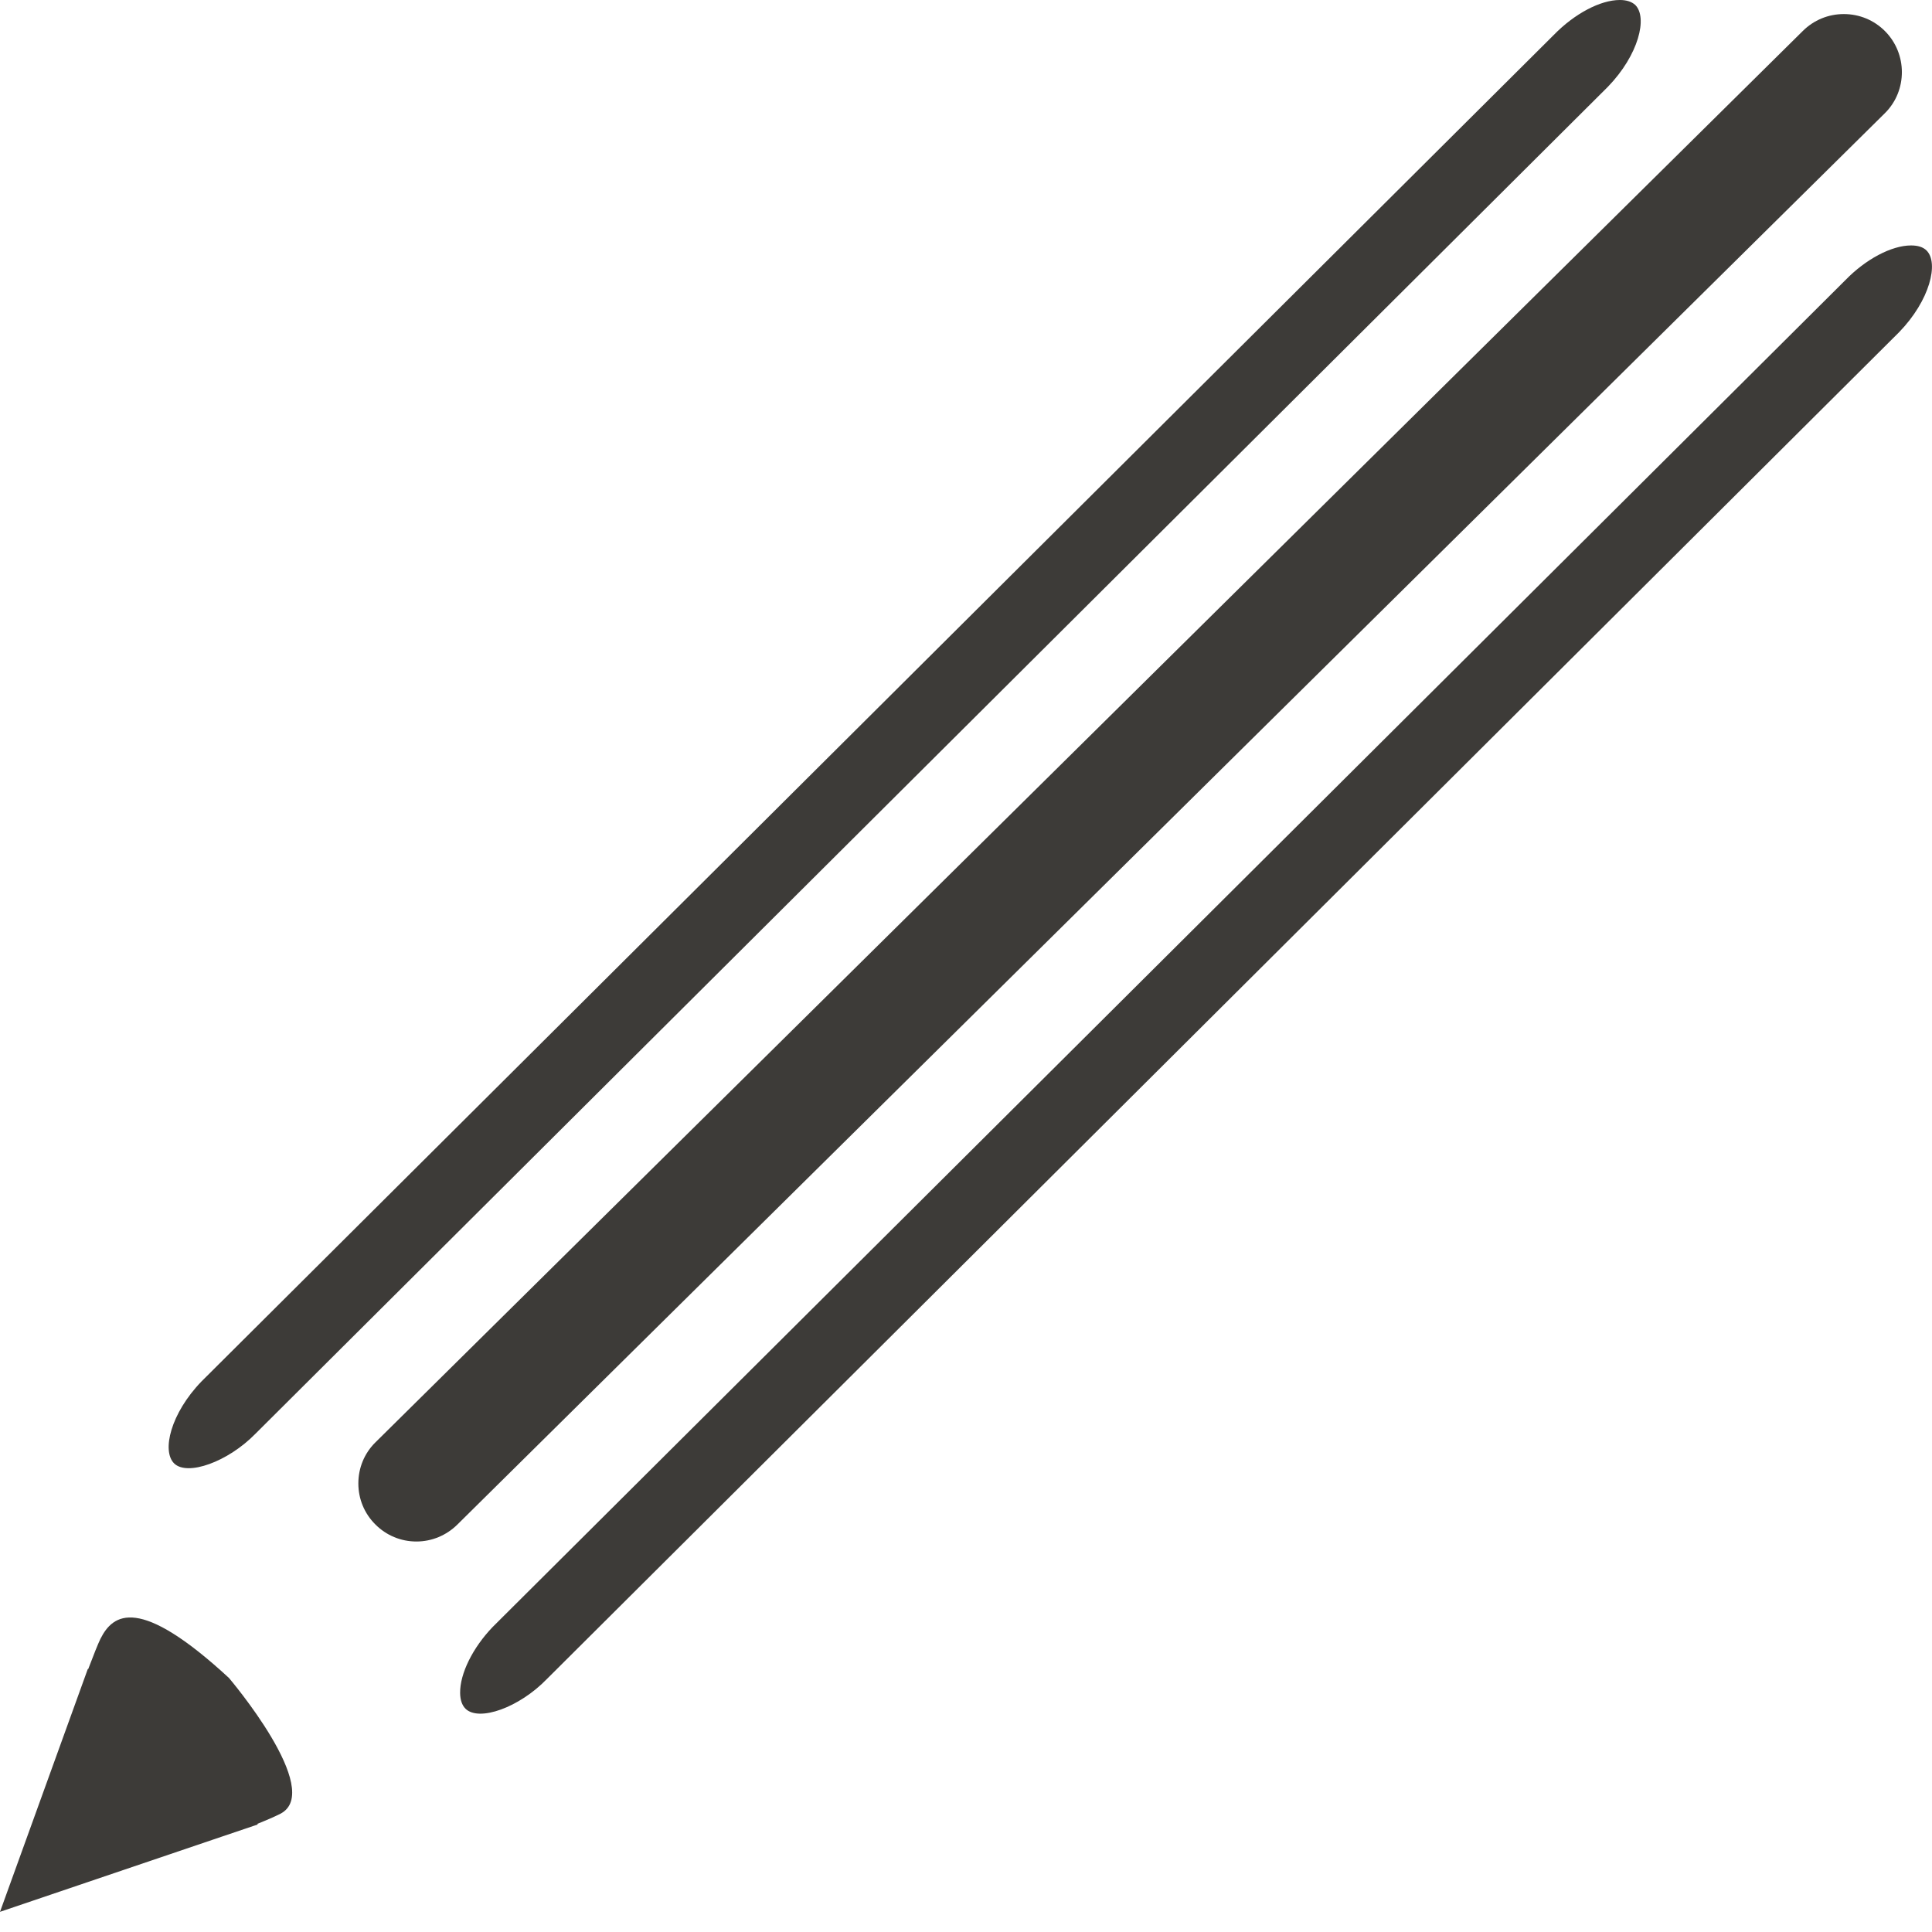 <?xml version="1.0" encoding="utf-8"?>
<!-- Generator: Adobe Illustrator 15.1.0, SVG Export Plug-In . SVG Version: 6.00 Build 0)  -->
<!DOCTYPE svg PUBLIC "-//W3C//DTD SVG 1.1//EN" "http://www.w3.org/Graphics/SVG/1.1/DTD/svg11.dtd">
<svg version="1.1" id="Bleistift" xmlns="http://www.w3.org/2000/svg" xmlns:xlink="http://www.w3.org/1999/xlink" x="0px" y="0px"
	 width="25px" height="25px" viewBox="0 0 25 25" enable-background="new 0 0 25 25" xml:space="preserve">
<g>
	<path fill="#3D3B38" d="M23.859,0.182c-0.201,0-0.389,0.078-0.531,0.219L4.856,18.666c-0.141,0.14-0.219,0.328-0.219,0.53
		c0,0.199,0.077,0.388,0.22,0.53c0.141,0.142,0.33,0.221,0.531,0.221c0.2,0,0.388-0.079,0.53-0.219L24.393,1.462
		c0.29-0.29,0.29-0.767-0.002-1.06C24.249,0.26,24.06,0.182,23.859,0.182z"/>
</g>
<path fill="#3D3B38" d="M3.307,18.551L20.806,1.123c0.399-0.412,0.517-0.898,0.354-1.059C21.114,0.022,21.048,0,20.96,0
	c-0.252,0-0.587,0.178-0.853,0.451l-17.5,17.425c-0.399,0.413-0.517,0.901-0.353,1.061C2.424,19.103,2.948,18.919,3.307,18.551z"/>
<path fill="#3D3B38" d="M7.077,21.726L24.574,4.299c0.4-0.412,0.518-0.9,0.354-1.059c-0.044-0.043-0.111-0.064-0.199-0.064
	c-0.251,0-0.587,0.177-0.852,0.451l-17.5,17.424c-0.259,0.269-0.426,0.605-0.423,0.856c0.001,0.093,0.026,0.16,0.07,0.204
	C6.198,22.281,6.718,22.097,7.077,21.726z"/>
<path fill="#3D3B38" d="M2.962,21.712c-1.161-1.071-1.499-0.833-1.663-0.504c-0.031,0.063-0.09,0.212-0.158,0.391l-0.005-0.002
	L0,24.739l2.87-0.973c0.037-0.013,0.072-0.024,0.107-0.036l0.357-0.121L3.331,23.6c0.121-0.048,0.224-0.093,0.297-0.13
	C4.205,23.172,2.962,21.712,2.962,21.712z"/>
</svg>

